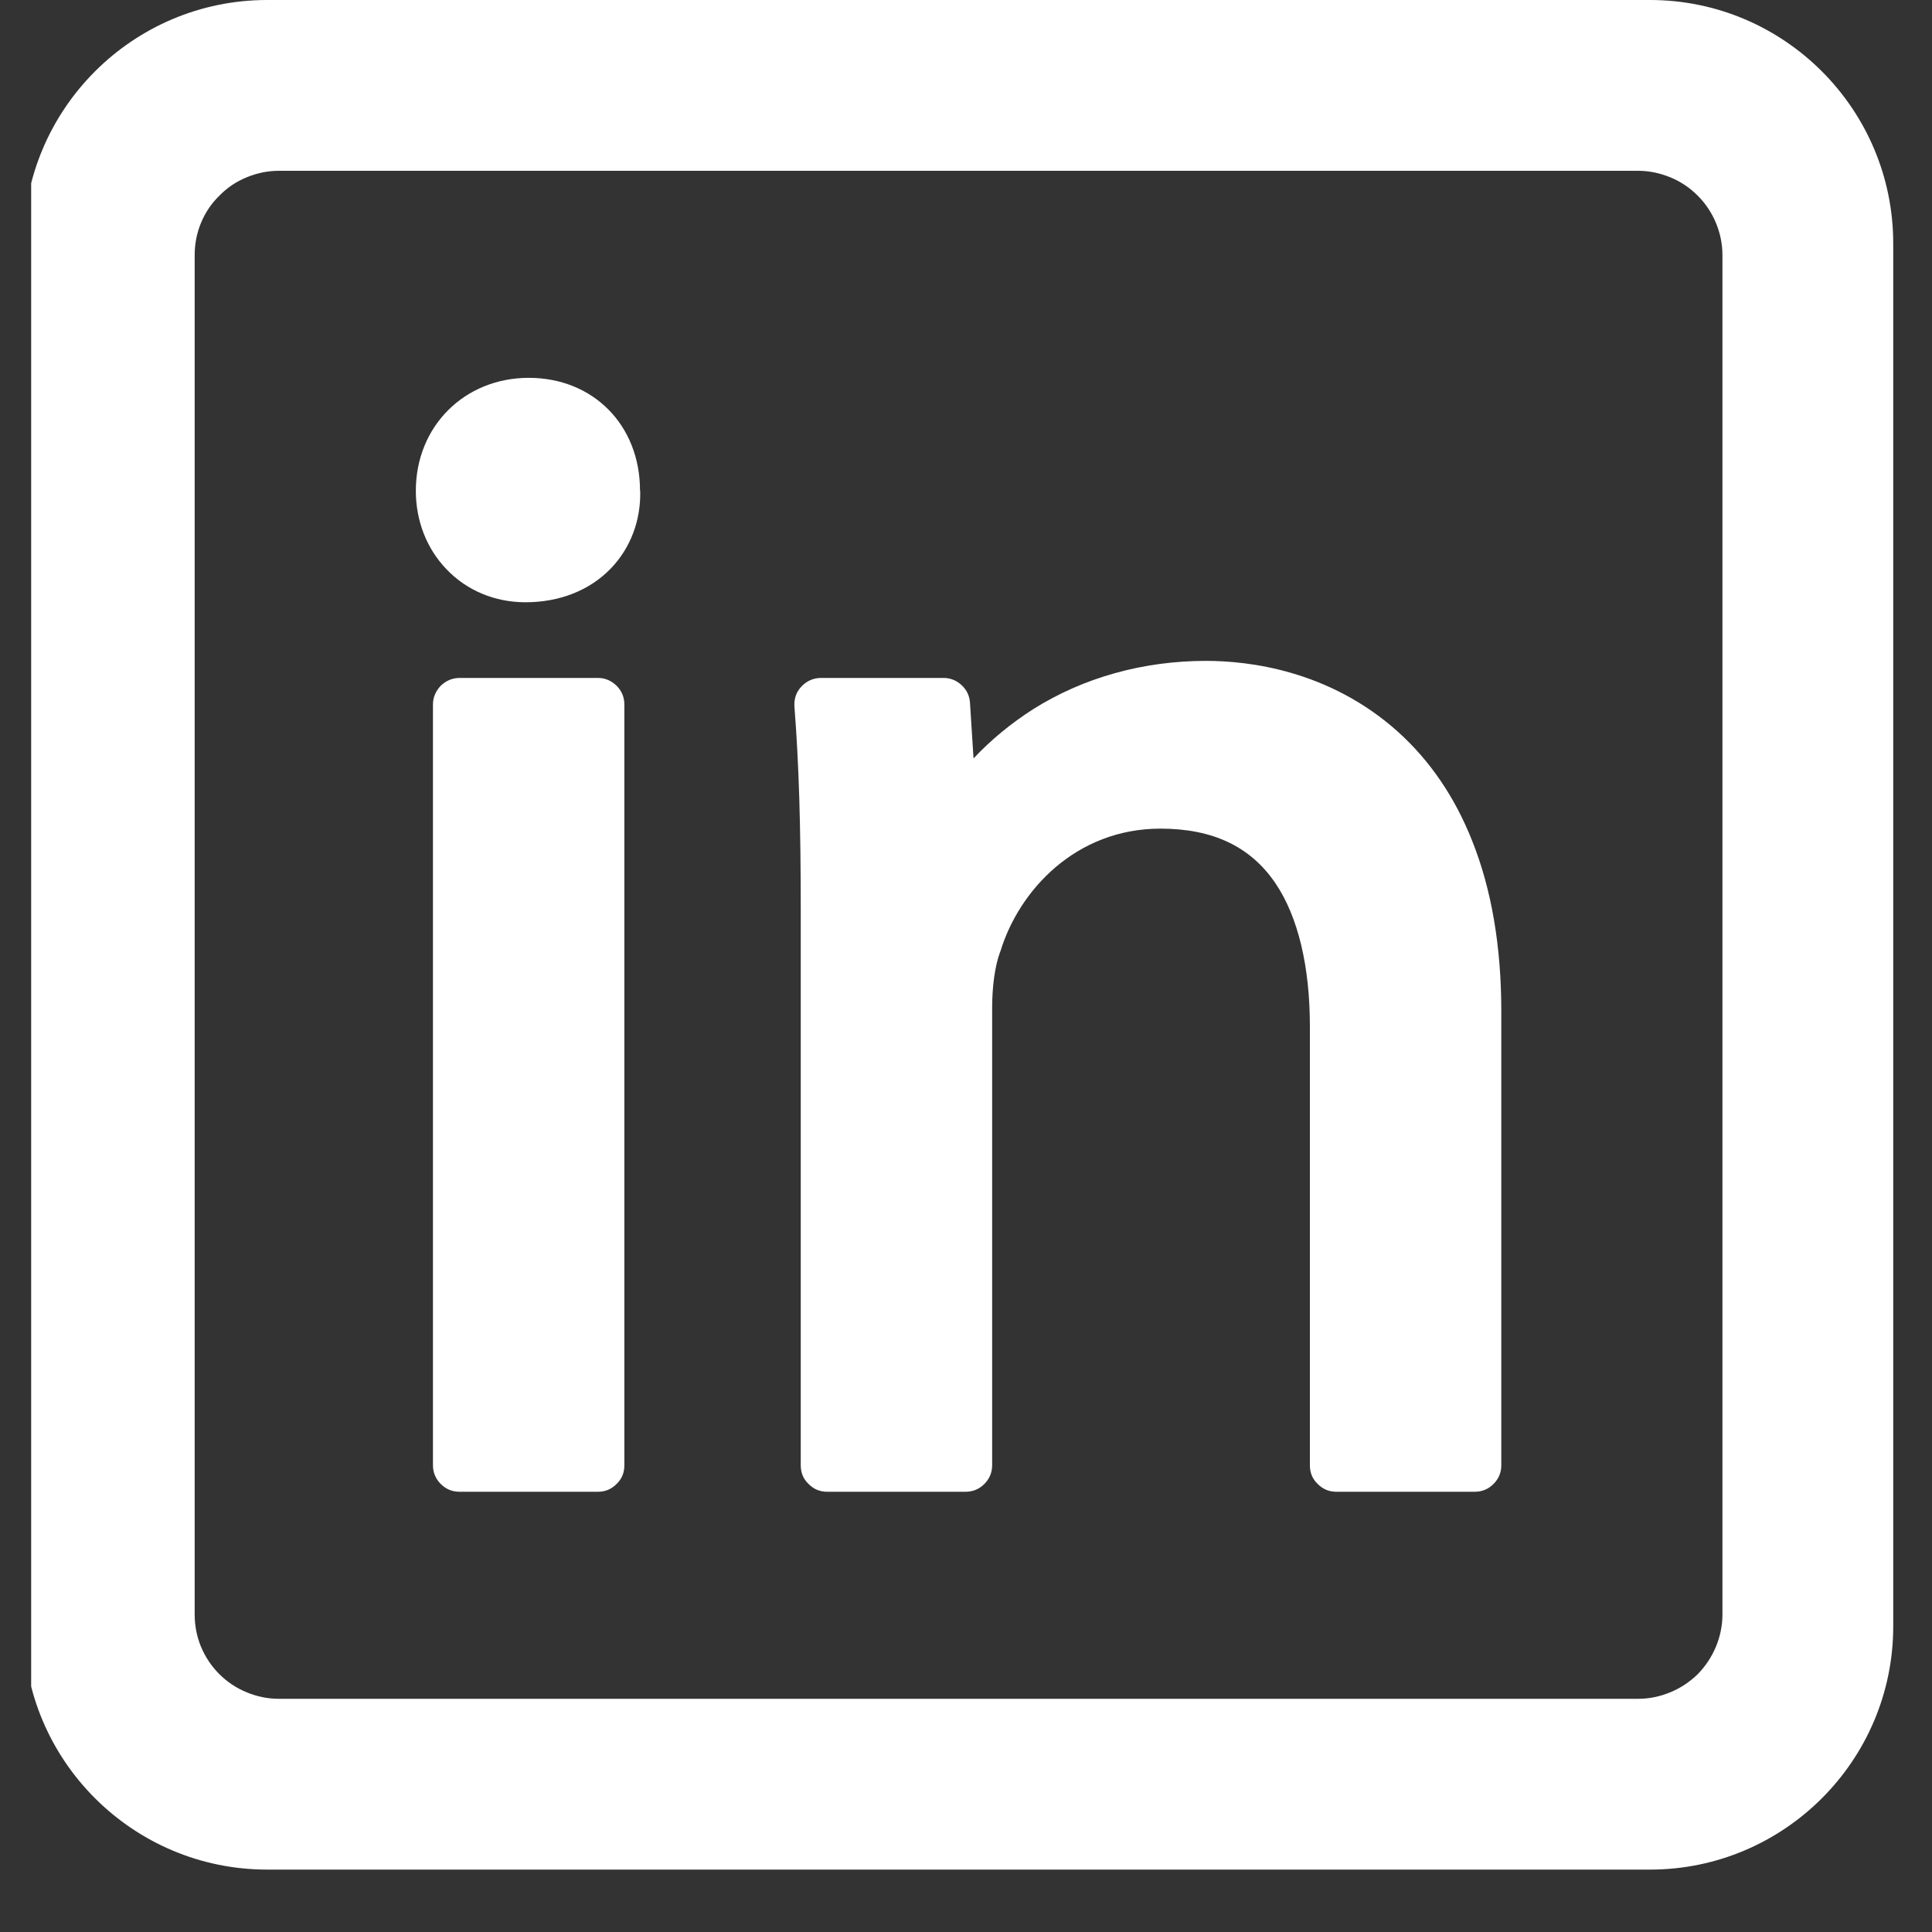 <svg xmlns="http://www.w3.org/2000/svg" xmlns:xlink="http://www.w3.org/1999/xlink" width="40" zoomAndPan="magnify" viewBox="0 0 30 30" height="40" preserveAspectRatio="xMidYMid meet" version="1.0"><rect x="0" y="0" width="30" height="30" fill="#333333" stroke="none"/><defs><clipPath id="bd7d4ae8f6"><path d="M 0.484 0 L 29.398 0 L 29.398 29.031 L 0.484 29.031 Z M 0.484 0 " clip-rule="nonzero"/></clipPath></defs><path fill="#ffffff" d="M 7.137 10.527 L 9.285 10.527 C 9.398 10.527 9.492 10.57 9.574 10.648 C 9.656 10.73 9.695 10.828 9.695 10.941 L 9.695 22.754 C 9.695 22.867 9.656 22.965 9.574 23.043 C 9.492 23.125 9.398 23.164 9.285 23.164 L 7.137 23.164 C 7.023 23.164 6.926 23.125 6.844 23.043 C 6.766 22.965 6.723 22.867 6.723 22.754 L 6.723 10.941 C 6.723 10.828 6.766 10.73 6.844 10.648 C 6.926 10.57 7.023 10.527 7.137 10.527 Z M 7.137 10.527 " fill-opacity="1" fill-rule="nonzero"/><path fill="#ffffff" d="M 9.938 7.617 C 9.938 6.602 9.211 5.867 8.211 5.867 C 7.211 5.867 6.457 6.621 6.457 7.621 C 6.457 8.086 6.625 8.52 6.934 8.84 C 7.25 9.172 7.688 9.352 8.16 9.352 C 8.688 9.352 9.156 9.168 9.484 8.828 C 9.789 8.512 9.953 8.082 9.941 7.621 C 9.941 7.621 9.938 7.617 9.938 7.617 Z M 9.938 7.617 " fill-opacity="1" fill-rule="nonzero"/><path fill="#ffffff" d="M 21.703 11.359 C 20.633 10.402 19.379 10.262 18.727 10.262 C 17.754 10.262 16.824 10.52 16.043 11.012 C 15.703 11.23 15.391 11.484 15.117 11.777 L 15.062 10.914 C 15.055 10.805 15.012 10.715 14.934 10.641 C 14.855 10.566 14.758 10.527 14.652 10.527 L 12.75 10.527 C 12.629 10.527 12.527 10.574 12.445 10.66 C 12.363 10.746 12.328 10.852 12.336 10.973 C 12.406 11.871 12.434 12.82 12.434 14.137 L 12.434 22.754 C 12.434 22.867 12.473 22.965 12.555 23.043 C 12.637 23.125 12.73 23.164 12.848 23.164 L 14.992 23.164 C 15.105 23.164 15.203 23.125 15.285 23.043 C 15.363 22.965 15.406 22.867 15.406 22.754 L 15.406 15.652 C 15.406 15.316 15.449 15.004 15.527 14.789 C 15.531 14.785 15.531 14.777 15.535 14.77 C 15.824 13.824 16.707 12.867 18.02 12.867 C 18.832 12.867 19.418 13.145 19.805 13.715 C 20.156 14.234 20.34 15.004 20.34 15.941 L 20.34 22.754 C 20.34 22.867 20.379 22.965 20.461 23.043 C 20.543 23.125 20.637 23.164 20.754 23.164 L 22.898 23.164 C 23.012 23.164 23.109 23.125 23.191 23.043 C 23.27 22.965 23.312 22.867 23.312 22.754 L 23.312 15.699 C 23.312 14.695 23.16 13.805 22.859 13.055 C 22.59 12.375 22.203 11.809 21.703 11.359 Z M 21.703 11.359 " fill-opacity="1" fill-rule="nonzero"/><g clip-path="url(#bd7d4ae8f6)"><path fill="#ffffff" d="M 25.621 0 L 4.148 0 C 2.062 0 0.367 1.695 0.367 3.781 L 0.367 25.254 C 0.367 27.336 2.062 29.031 4.148 29.031 L 25.621 29.031 C 27.703 29.031 29.398 27.336 29.398 25.254 L 29.398 3.781 C 29.398 1.695 27.703 0 25.621 0 Z M 26.746 3.961 L 26.746 25.07 C 26.746 25.242 26.711 25.41 26.645 25.57 C 26.578 25.73 26.484 25.871 26.363 25.996 C 26.238 26.117 26.098 26.211 25.938 26.277 C 25.777 26.344 25.609 26.379 25.438 26.379 L 4.332 26.379 C 4.156 26.379 3.988 26.344 3.828 26.277 C 3.668 26.211 3.527 26.117 3.406 25.996 C 3.281 25.871 3.188 25.73 3.121 25.57 C 3.055 25.41 3.023 25.242 3.023 25.07 L 3.023 3.961 C 3.023 3.789 3.055 3.621 3.121 3.461 C 3.188 3.301 3.281 3.16 3.406 3.039 C 3.527 2.914 3.668 2.82 3.828 2.754 C 3.988 2.688 4.156 2.652 4.332 2.652 L 25.438 2.652 C 25.609 2.652 25.777 2.688 25.938 2.754 C 26.098 2.82 26.238 2.914 26.363 3.039 C 26.484 3.16 26.578 3.301 26.645 3.461 C 26.711 3.621 26.746 3.789 26.746 3.961 Z M 26.746 3.961 " fill-opacity="1" fill-rule="nonzero"/></g></svg>